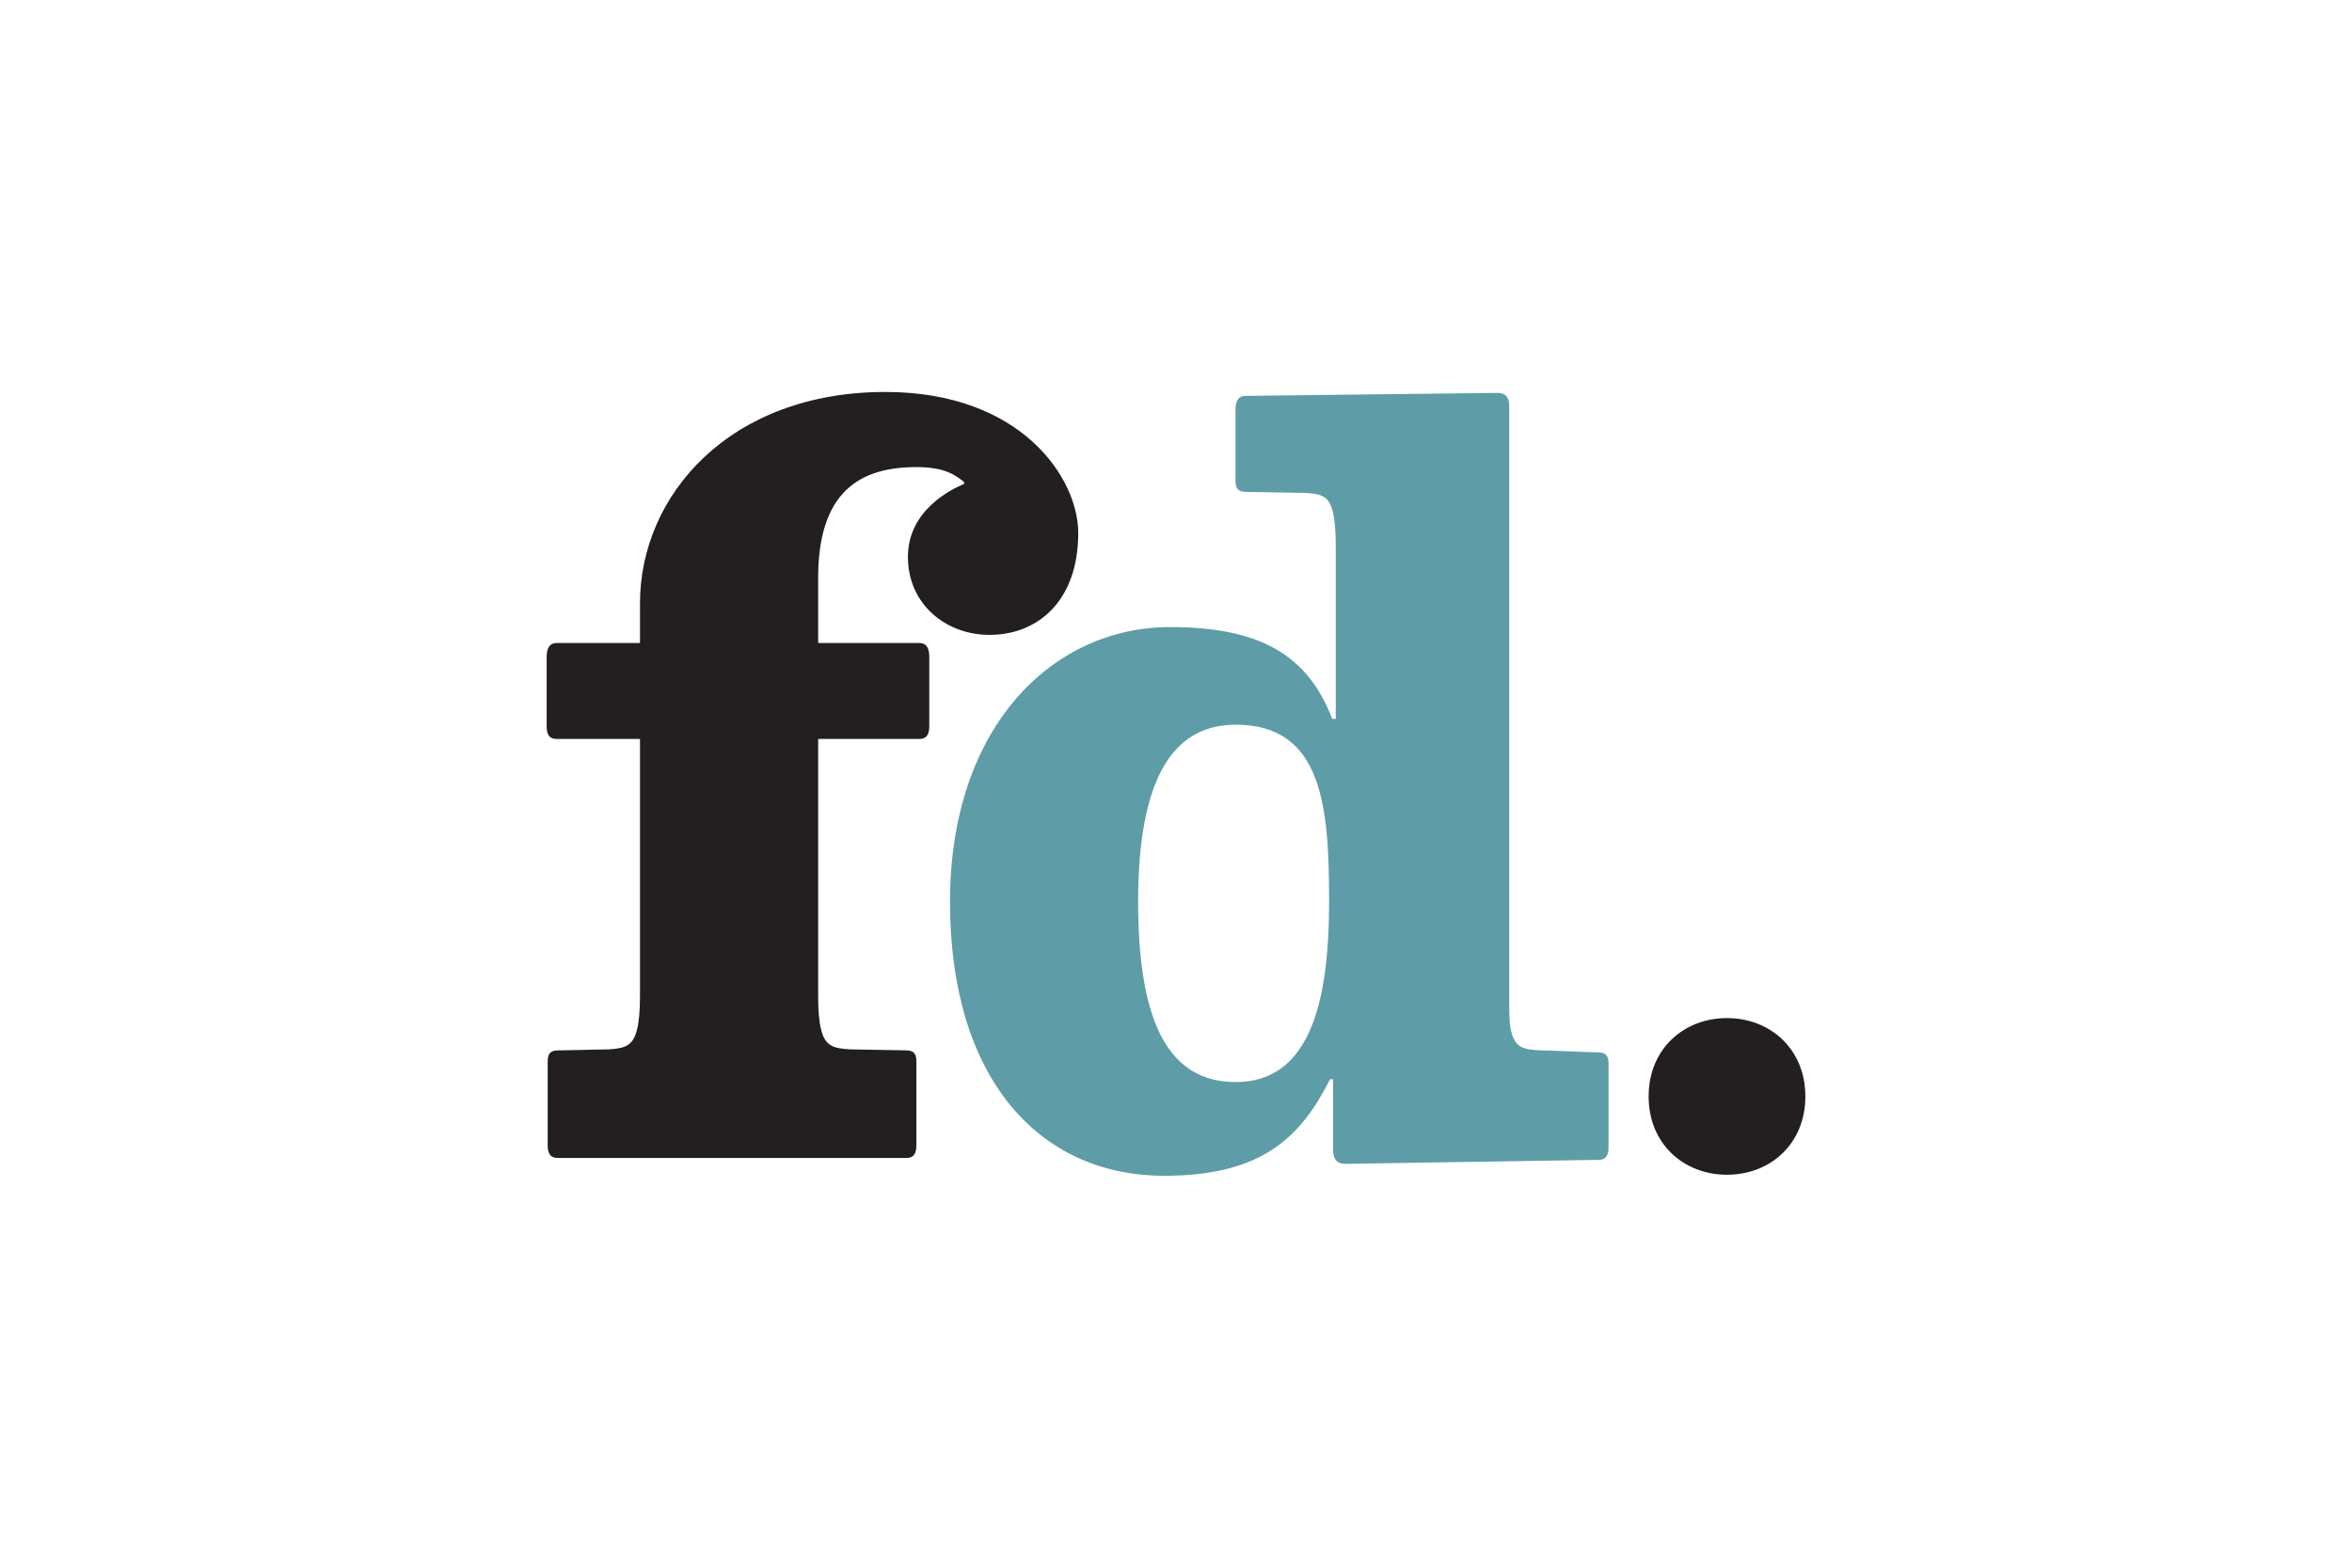 <?xml version="1.0" encoding="UTF-8"?><svg id="a" xmlns="http://www.w3.org/2000/svg" viewBox="0 0 600 400"><defs><style>.b{fill:#5e9ca8;}.b,.c,.d{stroke-width:0px;}.c{fill:#231f20;}.d{fill:#fff;}</style></defs><rect class="d" width="600" height="400"/><path class="c" d="m233.77,292.15v-21.37c0-2.28-1-2.78-2.78-2.78-2.28,0-11.64-.25-14.18-.25-4.06-.25-6.33-.76-7.34-5.07-.51-1.77-.76-5.06-.76-8.35v-65.79h25.82c1.77,0,2.53-1.01,2.53-3.29v-17.65c0-2.28-.76-3.54-2.53-3.54h-25.82v-16.57c0-22.05,10.64-28.31,25.06-28.31,7.35,0,9.95,2.09,12.16,3.79v.51c-3.04,1.27-14.32,6.59-14.32,18.61s9.6,19.9,20.83,19.9c12.29,0,22.62-8.64,22.62-26.01,0-13.93-14.46-35.97-49.22-35.97-39.69,0-62.58,26.33-62.58,53.93v10.13h-21.27c-1.77,0-2.54,1.27-2.54,3.54v17.65c0,2.28.76,3.29,2.54,3.29h21.27v65.79c0,3.29-.25,6.58-.76,8.35-1.02,4.31-3.29,4.81-7.34,5.07-2.54,0-10.38.25-12.66.25-1.77,0-2.79.51-2.79,2.78v21.37c0,2.28.76,3.29,2.53,3.29h89.01c1.77,0,2.52-1.02,2.52-3.29Z"/><path class="c" d="m440.56,259.77c-11.04,0-19.99,7.88-19.99,19.99s8.95,19.98,19.99,19.98,19.99-7.88,19.99-19.98-8.95-19.99-19.99-19.99Z"/><path class="b" d="m410.34,292.66v-21.37c0-2.28-1.01-2.78-2.79-2.78-2.28,0-12.15-.51-14.69-.51-4.05-.25-6.32-.51-7.34-4.81-.51-1.77-.51-5.07-.51-8.35V103.54c0-2.28-1.01-3.29-3.04-3.29s-62.49.76-64.26.76-2.53,1.27-2.53,3.55v18.16c0,2.28,1.01,2.78,2.79,2.78,2.28,0,12.15.25,14.69.25,4.04.25,6.33.51,7.34,4.81.51,1.77.76,5.32.76,8.6v44.27h-.9c-6.33-16.45-18.59-23.43-41.38-23.43-29.87,0-56.13,25.31-56.13,70.13s22.53,69.87,54.68,69.87c25.32,0,34.94-10.2,42.28-24.63h.76v18.05c0,2.28,1.01,3.54,3.04,3.54s62.93-1.02,64.7-1.02,2.53-1.01,2.53-3.29Zm-95.1-16.57c-16.67,0-24.9-14.37-24.9-45.97,0-33.54,10.08-45.21,24.9-45.21h0c22.24,0,23.82,21.07,23.82,45.21,0,26.2-5.17,45.97-23.82,45.97Z"/></svg>